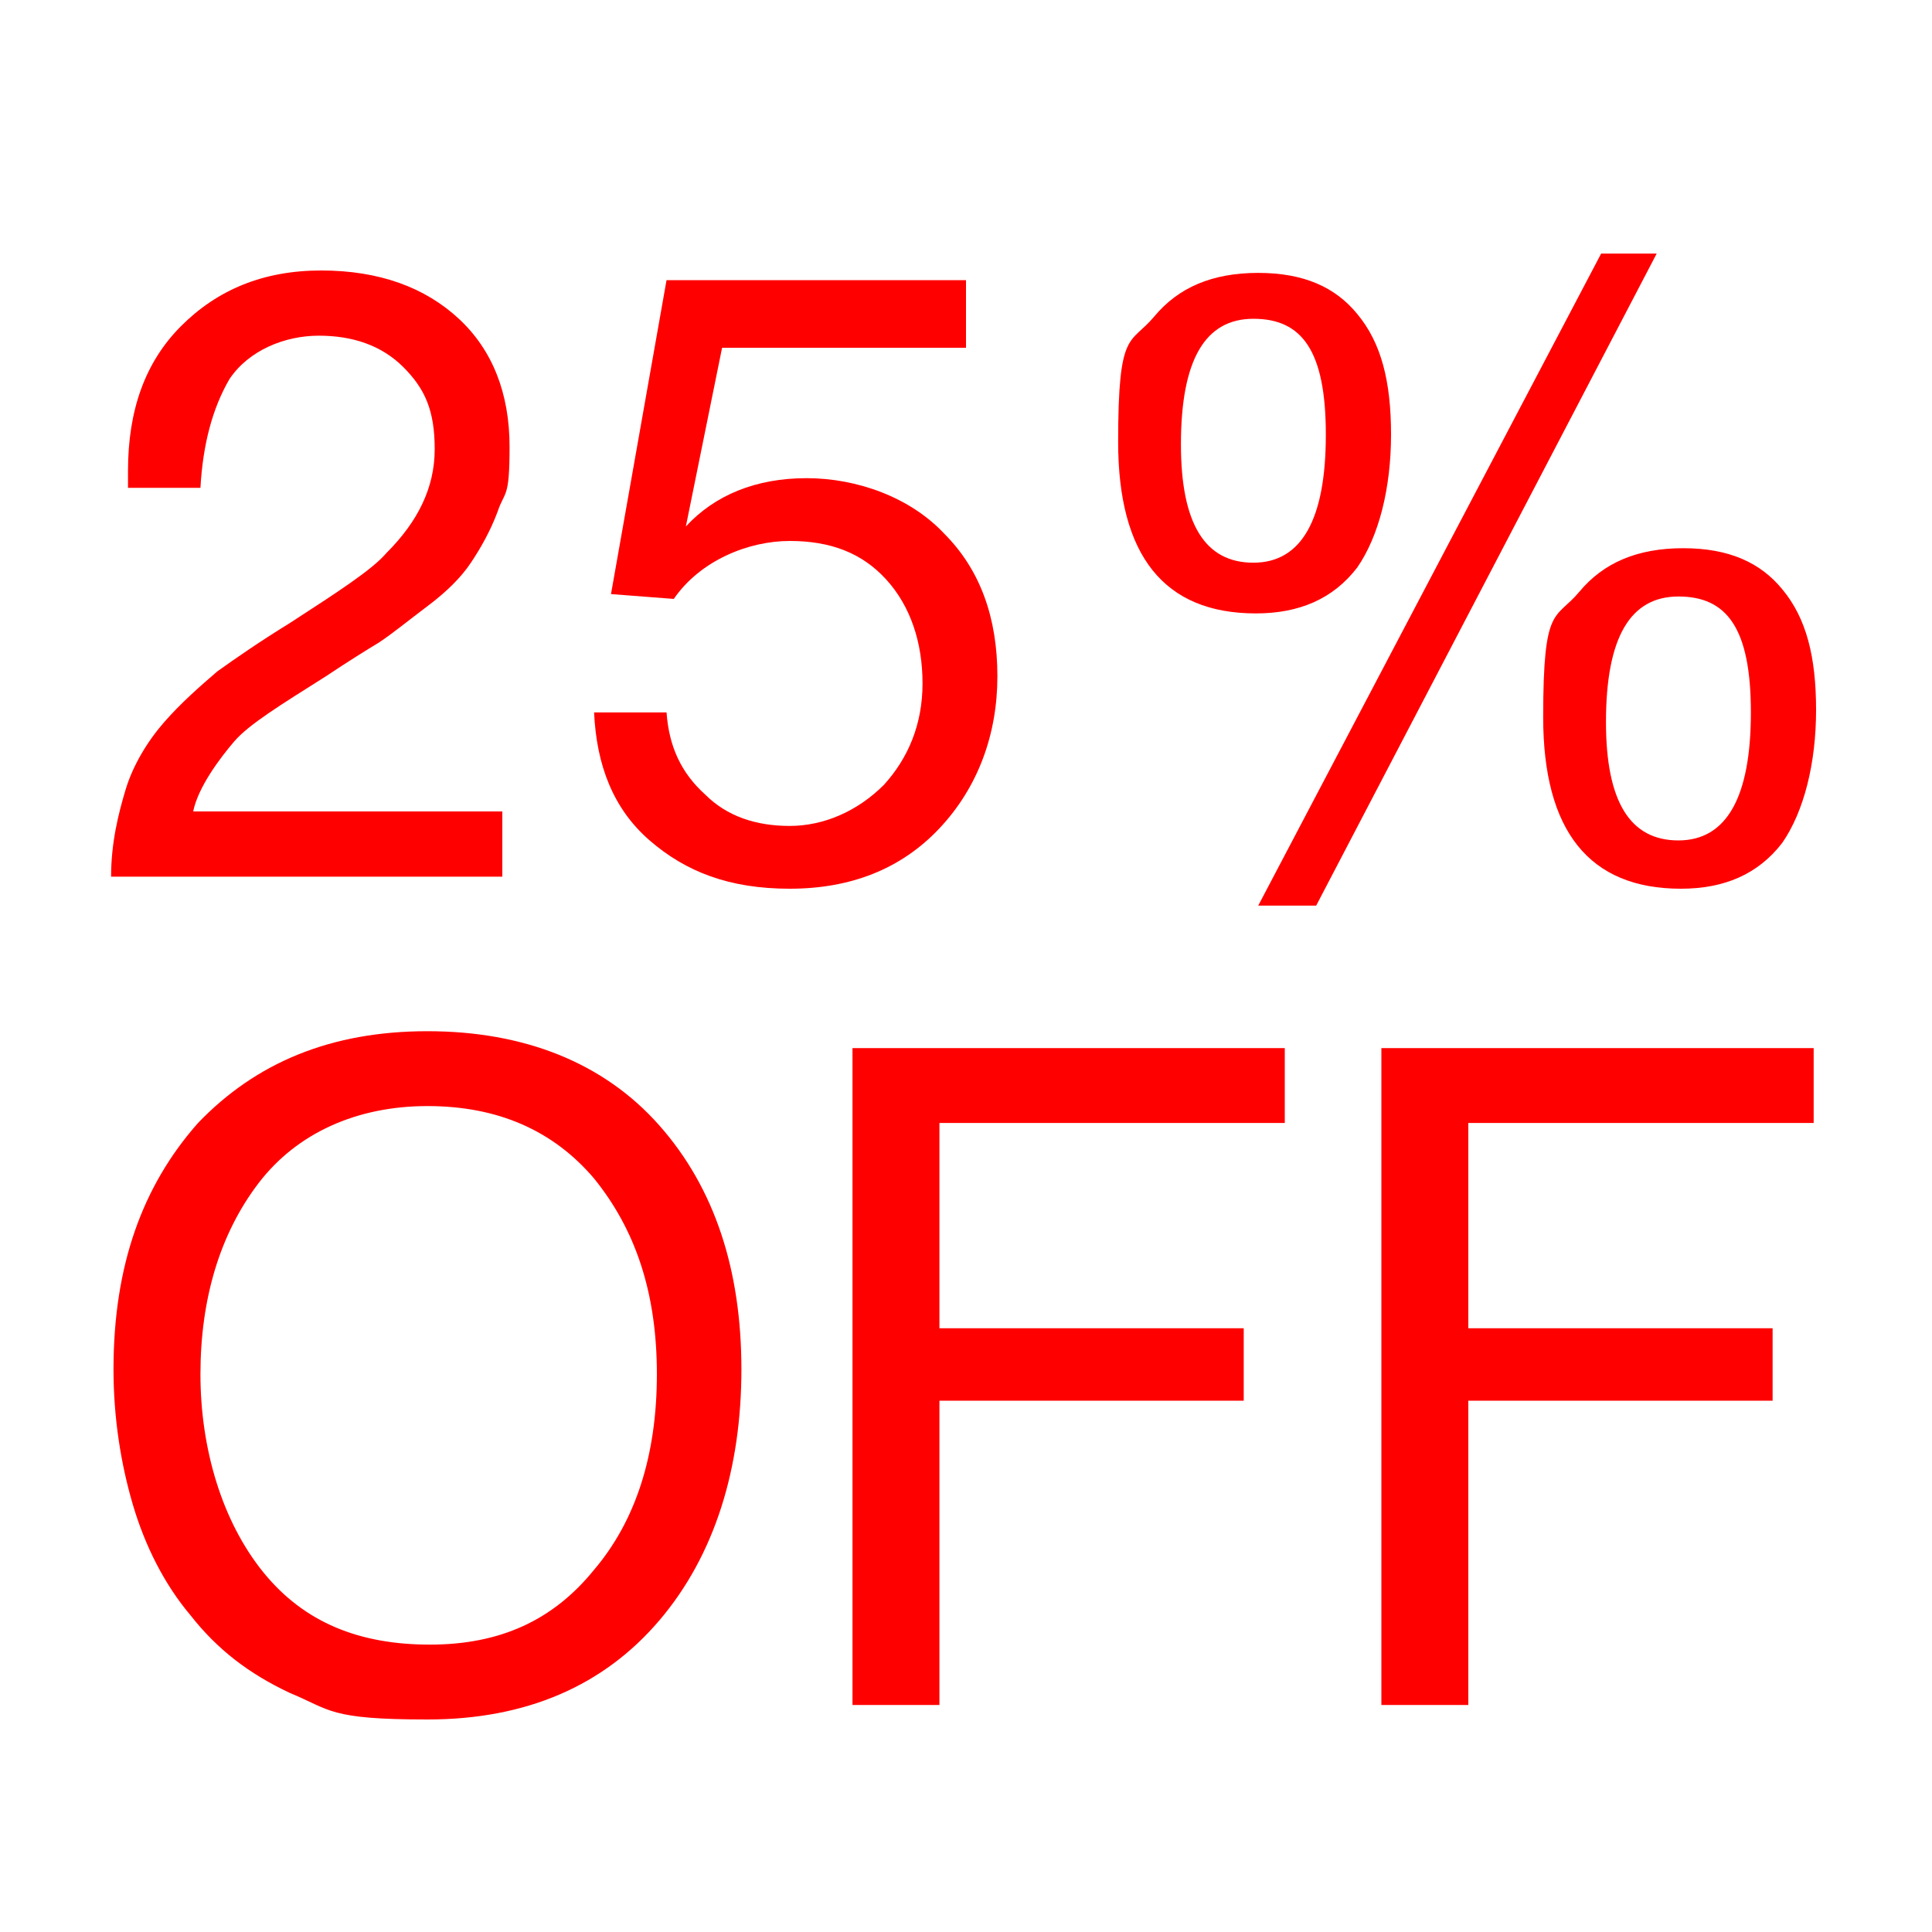<?xml version="1.0" encoding="UTF-8"?>
<svg id="Capa_1" xmlns="http://www.w3.org/2000/svg" version="1.1" viewBox="0 0 80 80">
  <!-- Generator: Adobe Illustrator 29.1.0, SVG Export Plug-In . SVG Version: 2.1.0 Build 142)  -->
  <defs>
    <style>
      .st0 {
        fill: red;
      }
    </style>
  </defs>
  <g>
    <path class="st0" d="M20.9,36.3H4.6c0-1.4.3-2.6.6-3.6s.9-2,1.6-2.8c.7-.8,1.5-1.5,2.2-2.1.7-.5,1.7-1.2,3-2,2-1.3,3.4-2.2,4-2.9,1.3-1.3,2-2.7,2-4.3s-.4-2.5-1.3-3.4-2.1-1.3-3.5-1.3-2.9.6-3.7,1.8c-.7,1.2-1.1,2.7-1.2,4.5h-3v-.7c0-2.5.7-4.5,2.2-6s3.4-2.3,5.8-2.3,4.3.7,5.7,2c1.4,1.3,2.1,3.1,2.1,5.3s-.2,1.8-.5,2.7c-.3.8-.7,1.5-1.1,2.1-.4.6-1,1.2-1.8,1.8-.8.6-1.4,1.1-2,1.5-.5.3-1.3.8-2.2,1.4-1.9,1.2-3.2,2-3.8,2.7s-1.5,1.9-1.7,2.9h12.8v2.7Z"/>
    <path class="st0" d="M40,14.4h-10.1l-1.5,7.4c1.2-1.3,2.9-2,5-2s4.3.8,5.7,2.3c1.5,1.5,2.2,3.5,2.2,5.9s-.8,4.6-2.4,6.3-3.7,2.5-6.2,2.5-4.3-.7-5.8-2c-1.5-1.3-2.2-3.1-2.3-5.3h3c.1,1.4.6,2.5,1.6,3.4.9.9,2.1,1.3,3.5,1.3s2.8-.6,3.9-1.7c1-1.1,1.6-2.5,1.6-4.2s-.5-3.2-1.5-4.3-2.3-1.6-4-1.6-3.7.8-4.8,2.4l-2.6-.2,2.3-13h12.4v2.6Z"/>
    <path class="st0" d="M56.2,13c1,1.2,1.4,2.8,1.4,5s-.5,4.2-1.4,5.5c-1,1.3-2.4,1.9-4.2,1.9-3.8,0-5.7-2.4-5.7-7.1s.5-4,1.5-5.2c1-1.2,2.4-1.8,4.3-1.8s3.2.6,4.1,1.7ZM48.9,18.4c0,3.3,1,4.9,3,4.9s3-1.8,3-5.3-1-4.8-3-4.8-3,1.7-3,5.2ZM54.5,37.5h-2.4l14.2-27h2.3l-14.1,27ZM73.8,24.4c1,1.2,1.4,2.8,1.4,5s-.5,4.2-1.4,5.5c-1,1.3-2.4,1.9-4.2,1.9-3.8,0-5.7-2.4-5.7-7.1s.5-4,1.5-5.2,2.4-1.8,4.3-1.8,3.2.6,4.1,1.7ZM66.5,29.9c0,3.3,1,4.9,3,4.9s3-1.8,3-5.3-1-4.8-3-4.8-3,1.7-3,5.2Z"/>
  </g>
  <g>
    <path class="st0" d="M27.3,46.6c2.3,2.6,3.4,6,3.4,10.1s-1.1,7.7-3.4,10.4-5.5,4.1-9.6,4.1-4-.4-5.7-1.1c-1.7-.8-3-1.8-4.1-3.2-1.1-1.3-1.9-2.9-2.4-4.6s-.8-3.6-.8-5.6c0-4.3,1.2-7.6,3.5-10.2,2.4-2.5,5.5-3.8,9.5-3.8s7.3,1.3,9.6,3.9ZM10.7,49c-1.6,2.1-2.4,4.8-2.4,7.9s.9,6.1,2.6,8.2,4,3,6.9,3,5.1-1,6.8-3.1c1.7-2,2.6-4.7,2.6-8.1s-.9-6-2.6-8.1c-1.7-2-4-3-6.9-3s-5.4,1.1-7,3.2Z"/>
    <path class="st0" d="M53.2,46.5h-14.3v8.5h12.6v3h-12.6v12.6h-3.6v-27.2h17.9v3.1Z"/>
    <path class="st0" d="M75.1,46.5h-14.3v8.5h12.6v3h-12.6v12.6h-3.6v-27.2h17.9v3.1Z"/>
  </g>
</svg>